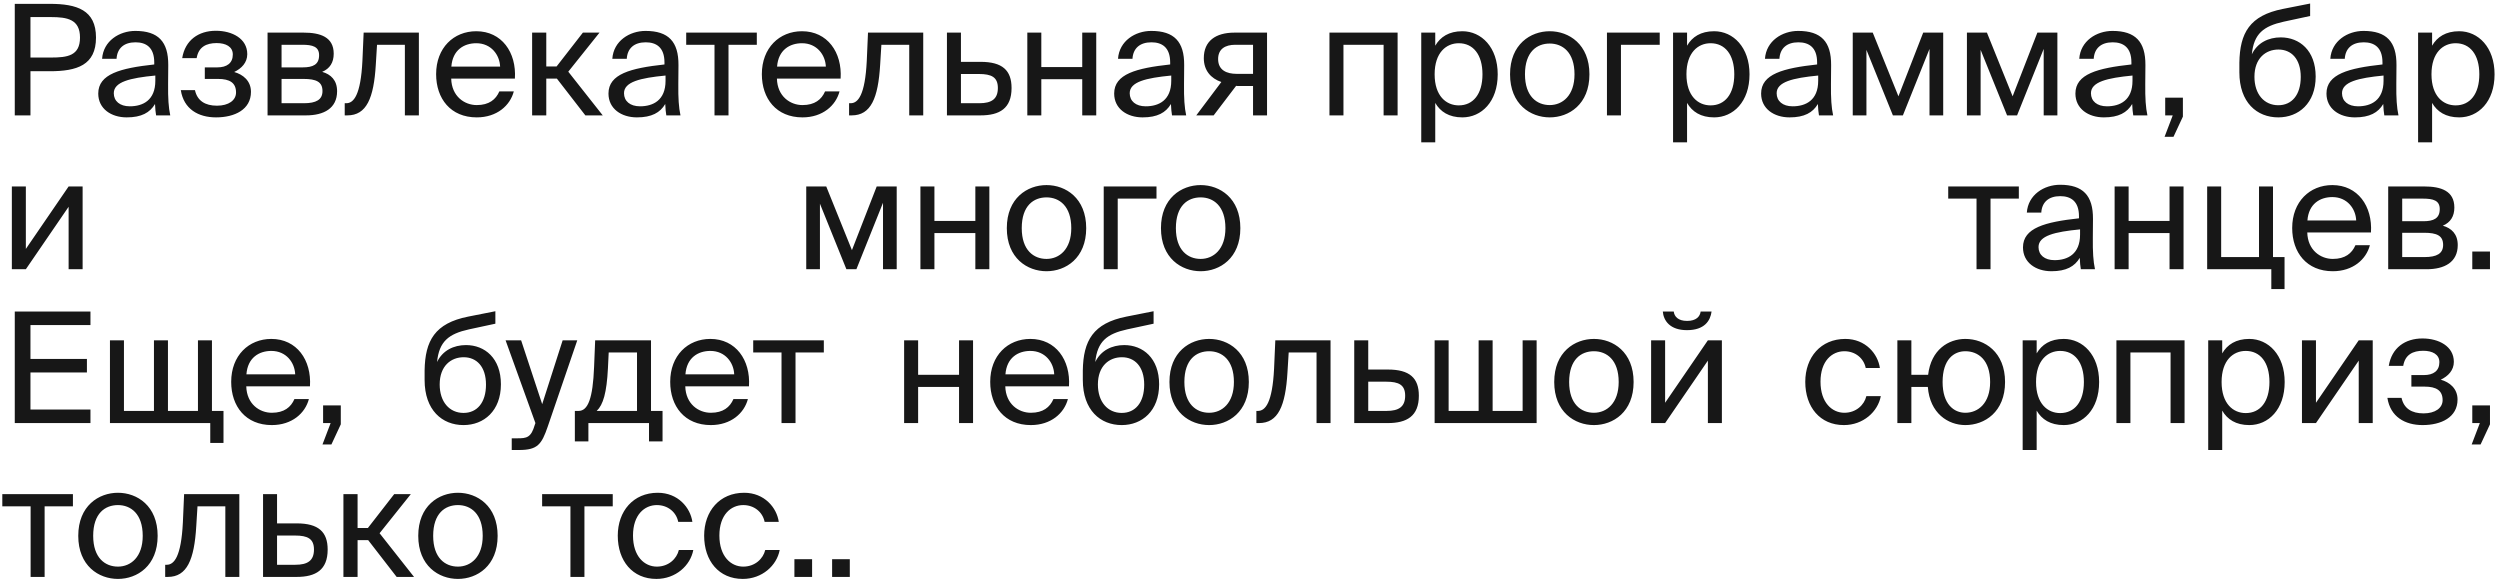 <?xml version="1.0" encoding="UTF-8"?> <svg xmlns="http://www.w3.org/2000/svg" width="260" height="61" viewBox="0 0 260 61" fill="none"><path d="M1.536 0.4H5.168C8 0.4 9.984 1.04 9.984 3.904C9.984 6.784 8 7.408 5.168 7.408H3.168V12H1.536V0.4ZM5.296 1.776H3.168V5.984H5.296C7.008 5.984 8.32 5.808 8.32 3.904C8.32 2.016 7.008 1.776 5.296 1.776ZM16.154 8.4V7.856C13.514 8.112 11.834 8.512 11.834 9.696C11.834 10.512 12.458 11.056 13.498 11.056C14.858 11.056 16.154 10.432 16.154 8.4ZM13.178 12.208C11.562 12.208 10.218 11.312 10.218 9.728C10.218 7.696 12.522 7.088 16.042 6.704V6.496C16.042 4.912 15.178 4.4 14.09 4.4C12.874 4.4 12.186 5.04 12.122 6.112H10.618C10.746 4.256 12.41 3.216 14.074 3.216C16.458 3.216 17.514 4.336 17.498 6.768L17.482 8.752C17.466 10.208 17.53 11.184 17.706 12H16.234C16.186 11.68 16.138 11.328 16.122 10.816C15.594 11.712 14.714 12.208 13.178 12.208ZM24.356 7.488C25.268 7.744 26.1 8.4 26.1 9.552C26.1 11.408 24.388 12.208 22.468 12.208C20.628 12.208 19.108 11.344 18.804 9.376H20.276C20.516 10.48 21.332 10.992 22.564 10.992C23.78 10.992 24.548 10.432 24.548 9.616C24.548 8.608 23.892 8.208 22.676 8.208H21.3V7.008H22.596C23.604 7.008 24.212 6.56 24.212 5.664C24.212 4.848 23.476 4.48 22.532 4.48C21.46 4.48 20.644 4.88 20.452 6.048H18.948C19.252 4.176 20.644 3.2 22.452 3.2C24.148 3.2 25.716 4.016 25.716 5.632C25.716 6.512 25.124 7.12 24.356 7.488ZM27.826 3.392H31.57C33.298 3.392 34.706 3.84 34.706 5.584C34.706 6.496 34.306 7.136 33.506 7.472C34.402 7.728 35.058 8.336 35.058 9.488C35.058 11.28 33.666 12 31.826 12H27.826V3.392ZM29.282 7.008H31.474C32.546 7.008 33.186 6.72 33.186 5.744C33.186 4.848 32.514 4.656 31.426 4.656H29.282V7.008ZM29.282 8.208V10.736H31.602C32.882 10.736 33.538 10.368 33.538 9.472C33.538 8.512 32.898 8.208 31.554 8.208H29.282ZM43.563 3.392V12H42.107V4.656H39.211L39.083 6.736C38.875 10.208 38.123 12 36.123 12H35.851V10.736H36.011C36.779 10.736 37.515 9.904 37.691 6.336L37.819 3.392H43.563ZM53.549 8.176H46.925C46.973 10.032 48.317 10.928 49.581 10.928C50.861 10.928 51.565 10.352 51.933 9.504H53.437C53.053 10.976 51.677 12.208 49.581 12.208C46.861 12.208 45.357 10.256 45.357 7.712C45.357 4.976 47.181 3.248 49.533 3.248C52.173 3.248 53.725 5.44 53.549 8.176ZM49.533 4.496C48.253 4.496 47.069 5.2 46.941 6.928H52.013C51.965 5.712 51.085 4.496 49.533 4.496ZM60.877 12L57.917 8.176H56.813V12H55.341V3.392H56.813V6.912H57.885L60.621 3.392H62.349L59.101 7.456L62.685 12H60.877ZM69.217 8.4V7.856C66.577 8.112 64.897 8.512 64.897 9.696C64.897 10.512 65.521 11.056 66.561 11.056C67.921 11.056 69.217 10.432 69.217 8.4ZM66.241 12.208C64.625 12.208 63.281 11.312 63.281 9.728C63.281 7.696 65.585 7.088 69.105 6.704V6.496C69.105 4.912 68.241 4.4 67.153 4.4C65.937 4.4 65.249 5.04 65.185 6.112H63.681C63.809 4.256 65.473 3.216 67.137 3.216C69.521 3.216 70.577 4.336 70.561 6.768L70.545 8.752C70.529 10.208 70.593 11.184 70.769 12H69.297C69.249 11.68 69.201 11.328 69.185 10.816C68.657 11.712 67.777 12.208 66.241 12.208ZM78.709 4.656H75.765V12H74.309V4.656H71.365V3.392H78.709V4.656ZM87.424 8.176H80.8C80.848 10.032 82.192 10.928 83.456 10.928C84.736 10.928 85.44 10.352 85.808 9.504H87.312C86.928 10.976 85.552 12.208 83.456 12.208C80.736 12.208 79.232 10.256 79.232 7.712C79.232 4.976 81.056 3.248 83.408 3.248C86.048 3.248 87.6 5.44 87.424 8.176ZM83.408 4.496C82.128 4.496 80.944 5.2 80.816 6.928H85.888C85.84 5.712 84.96 4.496 83.408 4.496ZM96.016 3.392V12H94.56V4.656H91.664L91.536 6.736C91.328 10.208 90.576 12 88.576 12H88.304V10.736H88.464C89.232 10.736 89.968 9.904 90.144 6.336L90.272 3.392H96.016ZM99.938 6.432H101.986C104.242 6.432 105.202 7.312 105.202 9.152C105.202 11.28 103.954 12 101.97 12H98.482V3.392H99.938V6.432ZM99.938 10.736H101.842C103.122 10.736 103.778 10.304 103.778 9.152C103.778 8.016 103.106 7.696 101.81 7.696H99.938V10.736ZM114.009 12H112.553V8.24H108.297V12H106.841V3.392H108.297V6.976H112.553V3.392H114.009V12ZM121.81 8.4V7.856C119.17 8.112 117.49 8.512 117.49 9.696C117.49 10.512 118.114 11.056 119.154 11.056C120.514 11.056 121.81 10.432 121.81 8.4ZM118.834 12.208C117.218 12.208 115.874 11.312 115.874 9.728C115.874 7.696 118.178 7.088 121.698 6.704V6.496C121.698 4.912 120.834 4.4 119.746 4.4C118.53 4.4 117.842 5.04 117.778 6.112H116.274C116.402 4.256 118.066 3.216 119.73 3.216C122.114 3.216 123.17 4.336 123.154 6.768L123.138 8.752C123.122 10.208 123.186 11.184 123.362 12H121.89C121.842 11.68 121.794 11.328 121.778 10.816C121.25 11.712 120.37 12.208 118.834 12.208ZM131.772 3.392V12H130.316V8.944H128.796C128.716 8.944 128.636 8.944 128.556 8.928L126.22 12H124.412L127.02 8.528C125.932 8.16 125.196 7.328 125.196 6.048C125.196 4.272 126.412 3.392 128.396 3.392H131.772ZM130.316 4.656H128.476C127.404 4.656 126.684 5.104 126.684 6.144C126.684 7.312 127.596 7.68 128.604 7.68H130.316V4.656ZM145.351 3.392V12H143.895V4.656H139.719V12H138.263V3.392H145.351ZM147.81 3.392H149.266V4.752C149.794 3.84 150.69 3.248 152.082 3.248C154.066 3.248 155.762 4.912 155.762 7.728C155.762 10.592 154.066 12.208 152.082 12.208C150.69 12.208 149.794 11.616 149.266 10.704V14.8H147.81V3.392ZM149.202 7.728C149.202 10 150.418 10.96 151.714 10.96C153.202 10.96 154.178 9.792 154.178 7.728C154.178 5.664 153.202 4.496 151.714 4.496C150.418 4.496 149.202 5.456 149.202 7.728ZM158.597 7.728C158.597 10.032 159.845 10.928 161.173 10.928C162.501 10.928 163.749 9.936 163.749 7.728C163.749 5.424 162.501 4.528 161.173 4.528C159.845 4.528 158.597 5.376 158.597 7.728ZM161.173 3.248C163.173 3.248 165.301 4.608 165.301 7.728C165.301 10.848 163.173 12.208 161.173 12.208C159.173 12.208 157.045 10.848 157.045 7.728C157.045 4.608 159.173 3.248 161.173 3.248ZM172.611 4.656H168.579V12H167.123V3.392H172.611V4.656ZM173.998 3.392H175.454V4.752C175.982 3.84 176.878 3.248 178.27 3.248C180.254 3.248 181.95 4.912 181.95 7.728C181.95 10.592 180.254 12.208 178.27 12.208C176.878 12.208 175.982 11.616 175.454 10.704V14.8H173.998V3.392ZM175.39 7.728C175.39 10 176.606 10.96 177.902 10.96C179.39 10.96 180.366 9.792 180.366 7.728C180.366 5.664 179.39 4.496 177.902 4.496C176.606 4.496 175.39 5.456 175.39 7.728ZM189.092 8.4V7.856C186.452 8.112 184.772 8.512 184.772 9.696C184.772 10.512 185.396 11.056 186.436 11.056C187.796 11.056 189.092 10.432 189.092 8.4ZM186.116 12.208C184.5 12.208 183.156 11.312 183.156 9.728C183.156 7.696 185.46 7.088 188.98 6.704V6.496C188.98 4.912 188.116 4.4 187.028 4.4C185.812 4.4 185.124 5.04 185.06 6.112H183.556C183.684 4.256 185.348 3.216 187.012 3.216C189.396 3.216 190.452 4.336 190.436 6.768L190.42 8.752C190.404 10.208 190.468 11.184 190.644 12H189.172C189.124 11.68 189.076 11.328 189.06 10.816C188.532 11.712 187.652 12.208 186.116 12.208ZM202.093 3.392V12H200.669V5.088L197.901 12H196.861L194.109 5.184V12H192.685V3.392H194.765L197.437 10.016L200.013 3.392H202.093ZM213.968 3.392V12H212.544V5.088L209.776 12H208.736L205.984 5.184V12H204.56V3.392H206.64L209.312 10.016L211.888 3.392H213.968ZM221.779 8.4V7.856C219.139 8.112 217.459 8.512 217.459 9.696C217.459 10.512 218.083 11.056 219.123 11.056C220.483 11.056 221.779 10.432 221.779 8.4ZM218.803 12.208C217.187 12.208 215.843 11.312 215.843 9.728C215.843 7.696 218.147 7.088 221.667 6.704V6.496C221.667 4.912 220.803 4.4 219.715 4.4C218.499 4.4 217.811 5.04 217.747 6.112H216.243C216.371 4.256 218.035 3.216 219.699 3.216C222.083 3.216 223.139 4.336 223.123 6.768L223.107 8.752C223.091 10.208 223.155 11.184 223.331 12H221.859C221.811 11.68 221.763 11.328 221.747 10.816C221.219 11.712 220.339 12.208 218.803 12.208ZM225.181 12V10.16H227.021V12.128L226.045 14.224H225.117L225.965 12H225.181ZM237.198 3.888C239.15 3.888 240.83 5.248 240.83 7.968C240.83 10.736 239.054 12.208 236.942 12.208C234.718 12.208 232.894 10.656 232.894 7.52V6.528C232.942 3.424 233.966 1.616 237.422 0.928L240.254 0.368V1.664L237.502 2.256C235.406 2.72 234.398 3.504 234.19 5.648C234.766 4.448 235.918 3.888 237.198 3.888ZM236.942 10.944C238.35 10.944 239.278 9.872 239.278 8C239.278 6.112 238.286 5.152 236.958 5.152C235.646 5.152 234.462 6.048 234.462 7.984C234.462 9.808 235.486 10.944 236.942 10.944ZM247.889 8.4V7.856C245.249 8.112 243.569 8.512 243.569 9.696C243.569 10.512 244.193 11.056 245.233 11.056C246.593 11.056 247.889 10.432 247.889 8.4ZM244.913 12.208C243.297 12.208 241.953 11.312 241.953 9.728C241.953 7.696 244.257 7.088 247.777 6.704V6.496C247.777 4.912 246.913 4.4 245.825 4.4C244.609 4.4 243.921 5.04 243.857 6.112H242.353C242.481 4.256 244.145 3.216 245.809 3.216C248.193 3.216 249.249 4.336 249.233 6.768L249.217 8.752C249.201 10.208 249.265 11.184 249.441 12H247.969C247.921 11.68 247.873 11.328 247.857 10.816C247.329 11.712 246.449 12.208 244.913 12.208ZM251.482 3.392H252.938V4.752C253.466 3.84 254.362 3.248 255.754 3.248C257.738 3.248 259.434 4.912 259.434 7.728C259.434 10.592 257.738 12.208 255.754 12.208C254.362 12.208 253.466 11.616 252.938 10.704V14.8H251.482V3.392ZM252.874 7.728C252.874 10 254.09 10.96 255.386 10.96C256.874 10.96 257.85 9.792 257.85 7.728C257.85 5.664 256.874 4.496 255.386 4.496C254.09 4.496 252.874 5.456 252.874 7.728ZM7.136 28V21.504L2.688 28H1.232V19.392H2.688V25.888L7.136 19.392H8.592V28H7.136ZM93.257 19.392V28H91.833V21.088L89.065 28H88.025L85.273 21.184V28H83.849V19.392H85.929L88.601 26.016L91.177 19.392H93.257ZM102.892 28H101.436V24.24H97.18V28H95.724V19.392H97.18V22.976H101.436V19.392H102.892V28ZM106.261 23.728C106.261 26.032 107.509 26.928 108.837 26.928C110.165 26.928 111.413 25.936 111.413 23.728C111.413 21.424 110.165 20.528 108.837 20.528C107.509 20.528 106.261 21.376 106.261 23.728ZM108.837 19.248C110.837 19.248 112.965 20.608 112.965 23.728C112.965 26.848 110.837 28.208 108.837 28.208C106.837 28.208 104.709 26.848 104.709 23.728C104.709 20.608 106.837 19.248 108.837 19.248ZM120.275 20.656H116.243V28H114.787V19.392H120.275V20.656ZM122.292 23.728C122.292 26.032 123.54 26.928 124.868 26.928C126.196 26.928 127.444 25.936 127.444 23.728C127.444 21.424 126.196 20.528 124.868 20.528C123.54 20.528 122.292 21.376 122.292 23.728ZM124.868 19.248C126.868 19.248 128.996 20.608 128.996 23.728C128.996 26.848 126.868 28.208 124.868 28.208C122.868 28.208 120.74 26.848 120.74 23.728C120.74 20.608 122.868 19.248 124.868 19.248ZM209.959 20.656H207.015V28H205.559V20.656H202.615V19.392H209.959V20.656ZM216.326 24.4V23.856C213.686 24.112 212.006 24.512 212.006 25.696C212.006 26.512 212.63 27.056 213.67 27.056C215.03 27.056 216.326 26.432 216.326 24.4ZM213.35 28.208C211.734 28.208 210.39 27.312 210.39 25.728C210.39 23.696 212.694 23.088 216.214 22.704V22.496C216.214 20.912 215.35 20.4 214.262 20.4C213.046 20.4 212.358 21.04 212.294 22.112H210.79C210.918 20.256 212.582 19.216 214.246 19.216C216.63 19.216 217.686 20.336 217.67 22.768L217.654 24.752C217.638 26.208 217.702 27.184 217.878 28H216.406C216.358 27.68 216.31 27.328 216.294 26.816C215.766 27.712 214.886 28.208 213.35 28.208ZM227.088 28H225.632V24.24H221.376V28H219.92V19.392H221.376V22.976H225.632V19.392H227.088V28ZM236.392 26.736H237.593V30.064H236.217V28H229.545V19.392H231.001V26.736H234.937V19.392H236.392V26.736ZM246.58 24.176H239.956C240.004 26.032 241.348 26.928 242.612 26.928C243.892 26.928 244.596 26.352 244.964 25.504H246.468C246.084 26.976 244.708 28.208 242.612 28.208C239.892 28.208 238.388 26.256 238.388 23.712C238.388 20.976 240.212 19.248 242.564 19.248C245.204 19.248 246.756 21.44 246.58 24.176ZM242.564 20.496C241.284 20.496 240.1 21.2 239.972 22.928H245.044C244.996 21.712 244.116 20.496 242.564 20.496ZM248.373 19.392H252.117C253.845 19.392 255.253 19.84 255.253 21.584C255.253 22.496 254.853 23.136 254.053 23.472C254.949 23.728 255.605 24.336 255.605 25.488C255.605 27.28 254.213 28 252.373 28H248.373V19.392ZM249.829 23.008H252.021C253.093 23.008 253.733 22.72 253.733 21.744C253.733 20.848 253.061 20.656 251.973 20.656H249.829V23.008ZM249.829 24.208V26.736H252.149C253.429 26.736 254.085 26.368 254.085 25.472C254.085 24.512 253.445 24.208 252.101 24.208H249.829ZM258.958 28H257.118V26.16H258.958V28ZM1.536 44V32.4H9.408V33.808H3.168V37.328H9.04V38.736H3.168V42.592H9.408V44H1.536ZM23.243 42.736V46.064H21.867V44H11.435V35.392H12.891V42.736H16.011V35.392H17.467V42.736H20.587V35.392H22.043V42.736H23.243ZM32.236 40.176H25.612C25.66 42.032 27.004 42.928 28.268 42.928C29.548 42.928 30.252 42.352 30.62 41.504H32.124C31.74 42.976 30.364 44.208 28.268 44.208C25.548 44.208 24.044 42.256 24.044 39.712C24.044 36.976 25.868 35.248 28.22 35.248C30.86 35.248 32.412 37.44 32.236 40.176ZM28.22 36.496C26.94 36.496 25.756 37.2 25.628 38.928H30.7C30.652 37.712 29.772 36.496 28.22 36.496ZM33.602 44V42.16H35.443V44.128L34.467 46.224H33.538L34.386 44H33.602ZM48.463 35.888C50.415 35.888 52.095 37.248 52.095 39.968C52.095 42.736 50.319 44.208 48.207 44.208C45.983 44.208 44.159 42.656 44.159 39.52V38.528C44.207 35.424 45.231 33.616 48.687 32.928L51.519 32.368V33.664L48.767 34.256C46.671 34.72 45.663 35.504 45.455 37.648C46.031 36.448 47.183 35.888 48.463 35.888ZM48.207 42.944C49.615 42.944 50.543 41.872 50.543 40C50.543 38.112 49.551 37.152 48.223 37.152C46.911 37.152 45.727 38.048 45.727 39.984C45.727 41.808 46.751 42.944 48.207 42.944ZM53.22 46.8V45.584H53.812C54.772 45.584 55.236 45.52 55.62 44.176L55.684 44L52.58 35.392H54.196L56.388 42.032L58.516 35.392H60.036L56.964 44.368C56.324 46.224 55.908 46.8 53.972 46.8H53.22ZM68.905 42.736V45.904H67.497V44H61.193V45.904H59.785V42.736H60.169C61.145 42.736 61.657 41.456 61.785 38.16L61.897 35.392H67.705V42.736H68.905ZM66.249 42.736V36.656H63.305L63.225 38.304C63.097 40.848 62.729 42.096 62.057 42.736H66.249ZM77.893 40.176H71.269C71.317 42.032 72.661 42.928 73.925 42.928C75.205 42.928 75.909 42.352 76.277 41.504H77.781C77.397 42.976 76.021 44.208 73.925 44.208C71.205 44.208 69.701 42.256 69.701 39.712C69.701 36.976 71.525 35.248 73.877 35.248C76.517 35.248 78.069 37.44 77.893 40.176ZM73.877 36.496C72.597 36.496 71.413 37.2 71.285 38.928H76.357C76.309 37.712 75.429 36.496 73.877 36.496ZM85.678 36.656H82.734V44H81.278V36.656H78.334V35.392H85.678V36.656ZM101.197 44H99.741V40.24H95.485V44H94.029V35.392H95.485V38.976H99.741V35.392H101.197V44ZM111.174 40.176H104.55C104.598 42.032 105.942 42.928 107.206 42.928C108.486 42.928 109.19 42.352 109.558 41.504H111.062C110.678 42.976 109.302 44.208 107.206 44.208C104.486 44.208 102.982 42.256 102.982 39.712C102.982 36.976 104.806 35.248 107.158 35.248C109.798 35.248 111.35 37.44 111.174 40.176ZM107.158 36.496C105.878 36.496 104.694 37.2 104.566 38.928H109.638C109.59 37.712 108.71 36.496 107.158 36.496ZM116.917 35.888C118.869 35.888 120.549 37.248 120.549 39.968C120.549 42.736 118.773 44.208 116.661 44.208C114.437 44.208 112.613 42.656 112.613 39.52V38.528C112.661 35.424 113.685 33.616 117.141 32.928L119.973 32.368V33.664L117.221 34.256C115.125 34.72 114.117 35.504 113.909 37.648C114.485 36.448 115.637 35.888 116.917 35.888ZM116.661 42.944C118.069 42.944 118.997 41.872 118.997 40C118.997 38.112 118.005 37.152 116.677 37.152C115.365 37.152 114.181 38.048 114.181 39.984C114.181 41.808 115.205 42.944 116.661 42.944ZM123.175 39.728C123.175 42.032 124.423 42.928 125.751 42.928C127.079 42.928 128.327 41.936 128.327 39.728C128.327 37.424 127.079 36.528 125.751 36.528C124.423 36.528 123.175 37.376 123.175 39.728ZM125.751 35.248C127.751 35.248 129.879 36.608 129.879 39.728C129.879 42.848 127.751 44.208 125.751 44.208C123.751 44.208 121.623 42.848 121.623 39.728C121.623 36.608 123.751 35.248 125.751 35.248ZM138.376 35.392V44H136.92V36.656H134.024L133.896 38.736C133.688 42.208 132.936 44 130.936 44H130.664V42.736H130.824C131.592 42.736 132.328 41.904 132.504 38.336L132.632 35.392H138.376ZM142.297 38.432H144.345C146.601 38.432 147.561 39.312 147.561 41.152C147.561 43.28 146.313 44 144.329 44H140.841V35.392H142.297V38.432ZM142.297 42.736H144.201C145.481 42.736 146.137 42.304 146.137 41.152C146.137 40.016 145.465 39.696 144.169 39.696H142.297V42.736ZM159.809 35.392V44H149.201V35.392H150.657V42.736H153.777V35.392H155.233V42.736H158.353V35.392H159.809ZM163.191 39.728C163.191 42.032 164.439 42.928 165.767 42.928C167.095 42.928 168.343 41.936 168.343 39.728C168.343 37.424 167.095 36.528 165.767 36.528C164.439 36.528 163.191 37.376 163.191 39.728ZM165.767 35.248C167.767 35.248 169.895 36.608 169.895 39.728C169.895 42.848 167.767 44.208 165.767 44.208C163.767 44.208 161.639 42.848 161.639 39.728C161.639 36.608 163.767 35.248 165.767 35.248ZM176.868 32.4H178.004C177.876 33.36 177.268 34.336 175.444 34.336C173.684 34.336 173.012 33.36 172.932 32.4H174.068C174.132 32.912 174.516 33.376 175.46 33.376C176.404 33.376 176.804 32.912 176.868 32.4ZM177.62 44V37.504L173.172 44H171.716V35.392H173.172V41.888L177.62 35.392H179.076V44H177.62ZM191.908 35.248C194.02 35.248 195.3 36.8 195.508 38.272H194.036C193.828 37.248 192.948 36.528 191.812 36.528C190.532 36.528 189.332 37.536 189.332 39.696C189.332 41.872 190.532 42.928 191.812 42.928C193.044 42.928 193.892 42.096 194.1 41.2H195.604C195.3 42.816 193.78 44.208 191.764 44.208C189.284 44.208 187.748 42.336 187.748 39.712C187.748 37.152 189.364 35.248 191.908 35.248ZM204.398 35.248C206.398 35.248 208.526 36.608 208.526 39.728C208.526 42.848 206.398 44.208 204.398 44.208C202.606 44.208 200.702 42.992 200.494 40.24H198.782V44H197.326V35.392H198.782V38.976H200.526C200.83 36.368 202.638 35.248 204.398 35.248ZM204.398 42.928C205.726 42.928 206.974 41.936 206.974 39.728C206.974 37.424 205.726 36.528 204.398 36.528C203.198 36.528 202.03 37.376 202.03 39.728C202.03 42.032 203.198 42.928 204.398 42.928ZM210.357 35.392H211.813V36.752C212.341 35.84 213.237 35.248 214.629 35.248C216.613 35.248 218.309 36.912 218.309 39.728C218.309 42.592 216.613 44.208 214.629 44.208C213.237 44.208 212.341 43.616 211.813 42.704V46.8H210.357V35.392ZM211.749 39.728C211.749 42 212.965 42.96 214.261 42.96C215.749 42.96 216.725 41.792 216.725 39.728C216.725 37.664 215.749 36.496 214.261 36.496C212.965 36.496 211.749 37.456 211.749 39.728ZM227.195 35.392V44H225.739V36.656H221.563V44H220.107V35.392H227.195ZM229.654 35.392H231.11V36.752C231.638 35.84 232.534 35.248 233.926 35.248C235.91 35.248 237.606 36.912 237.606 39.728C237.606 42.592 235.91 44.208 233.926 44.208C232.534 44.208 231.638 43.616 231.11 42.704V46.8H229.654V35.392ZM231.046 39.728C231.046 42 232.262 42.96 233.558 42.96C235.046 42.96 236.022 41.792 236.022 39.728C236.022 37.664 235.046 36.496 233.558 36.496C232.262 36.496 231.046 37.456 231.046 39.728ZM245.308 44V37.504L240.86 44H239.404V35.392H240.86V41.888L245.308 35.392H246.764V44H245.308ZM253.84 39.488C254.752 39.744 255.584 40.4 255.584 41.552C255.584 43.408 253.872 44.208 251.952 44.208C250.112 44.208 248.592 43.344 248.288 41.376H249.76C250 42.48 250.816 42.992 252.048 42.992C253.264 42.992 254.032 42.432 254.032 41.616C254.032 40.608 253.376 40.208 252.16 40.208H250.784V39.008H252.08C253.088 39.008 253.696 38.56 253.696 37.664C253.696 36.848 252.96 36.48 252.016 36.48C250.944 36.48 250.128 36.88 249.936 38.048H248.432C248.736 36.176 250.128 35.2 251.936 35.2C253.632 35.2 255.2 36.016 255.2 37.632C255.2 38.512 254.608 39.12 253.84 39.488ZM257.118 44V42.16H258.958V44.128L257.982 46.224H257.054L257.902 44H257.118ZM7.584 52.656H4.64V60H3.184V52.656H0.24V51.392H7.584V52.656ZM9.691 55.728C9.691 58.032 10.939 58.928 12.267 58.928C13.595 58.928 14.843 57.936 14.843 55.728C14.843 53.424 13.595 52.528 12.267 52.528C10.939 52.528 9.691 53.376 9.691 55.728ZM12.267 51.248C14.267 51.248 16.395 52.608 16.395 55.728C16.395 58.848 14.267 60.208 12.267 60.208C10.267 60.208 8.139 58.848 8.139 55.728C8.139 52.608 10.267 51.248 12.267 51.248ZM24.891 51.392V60H23.435V52.656H20.539L20.411 54.736C20.203 58.208 19.451 60 17.451 60H17.179V58.736H17.339C18.107 58.736 18.843 57.904 19.019 54.336L19.147 51.392H24.891ZM28.813 54.432H30.861C33.117 54.432 34.077 55.312 34.077 57.152C34.077 59.28 32.829 60 30.845 60H27.357V51.392H28.813V54.432ZM28.813 58.736H30.717C31.997 58.736 32.653 58.304 32.653 57.152C32.653 56.016 31.981 55.696 30.685 55.696H28.813V58.736ZM41.252 60L38.292 56.176H37.188V60H35.716V51.392H37.188V54.912H38.26L40.996 51.392H42.724L39.476 55.456L43.06 60H41.252ZM45.05 55.728C45.05 58.032 46.298 58.928 47.626 58.928C48.954 58.928 50.202 57.936 50.202 55.728C50.202 53.424 48.954 52.528 47.626 52.528C46.298 52.528 45.05 53.376 45.05 55.728ZM47.626 51.248C49.626 51.248 51.754 52.608 51.754 55.728C51.754 58.848 49.626 60.208 47.626 60.208C45.626 60.208 43.498 58.848 43.498 55.728C43.498 52.608 45.626 51.248 47.626 51.248ZM63.725 52.656H60.781V60H59.325V52.656H56.381V51.392H63.725V52.656ZM68.407 51.248C70.519 51.248 71.799 52.8 72.007 54.272H70.535C70.328 53.248 69.448 52.528 68.311 52.528C67.031 52.528 65.832 53.536 65.832 55.696C65.832 57.872 67.031 58.928 68.311 58.928C69.543 58.928 70.391 58.096 70.6 57.2H72.103C71.799 58.816 70.279 60.208 68.263 60.208C65.784 60.208 64.248 58.336 64.248 55.712C64.248 53.152 65.864 51.248 68.407 51.248ZM77.392 51.248C79.504 51.248 80.784 52.8 80.992 54.272H79.52C79.312 53.248 78.432 52.528 77.296 52.528C76.016 52.528 74.816 53.536 74.816 55.696C74.816 57.872 76.016 58.928 77.296 58.928C78.528 58.928 79.376 58.096 79.584 57.2H81.088C80.784 58.816 79.264 60.208 77.248 60.208C74.768 60.208 73.232 58.336 73.232 55.712C73.232 53.152 74.848 51.248 77.392 51.248ZM84.458 60H82.618V58.16H84.458V60ZM88.38 60H86.54V58.16H88.38V60Z" fill="#171717"></path></svg> 